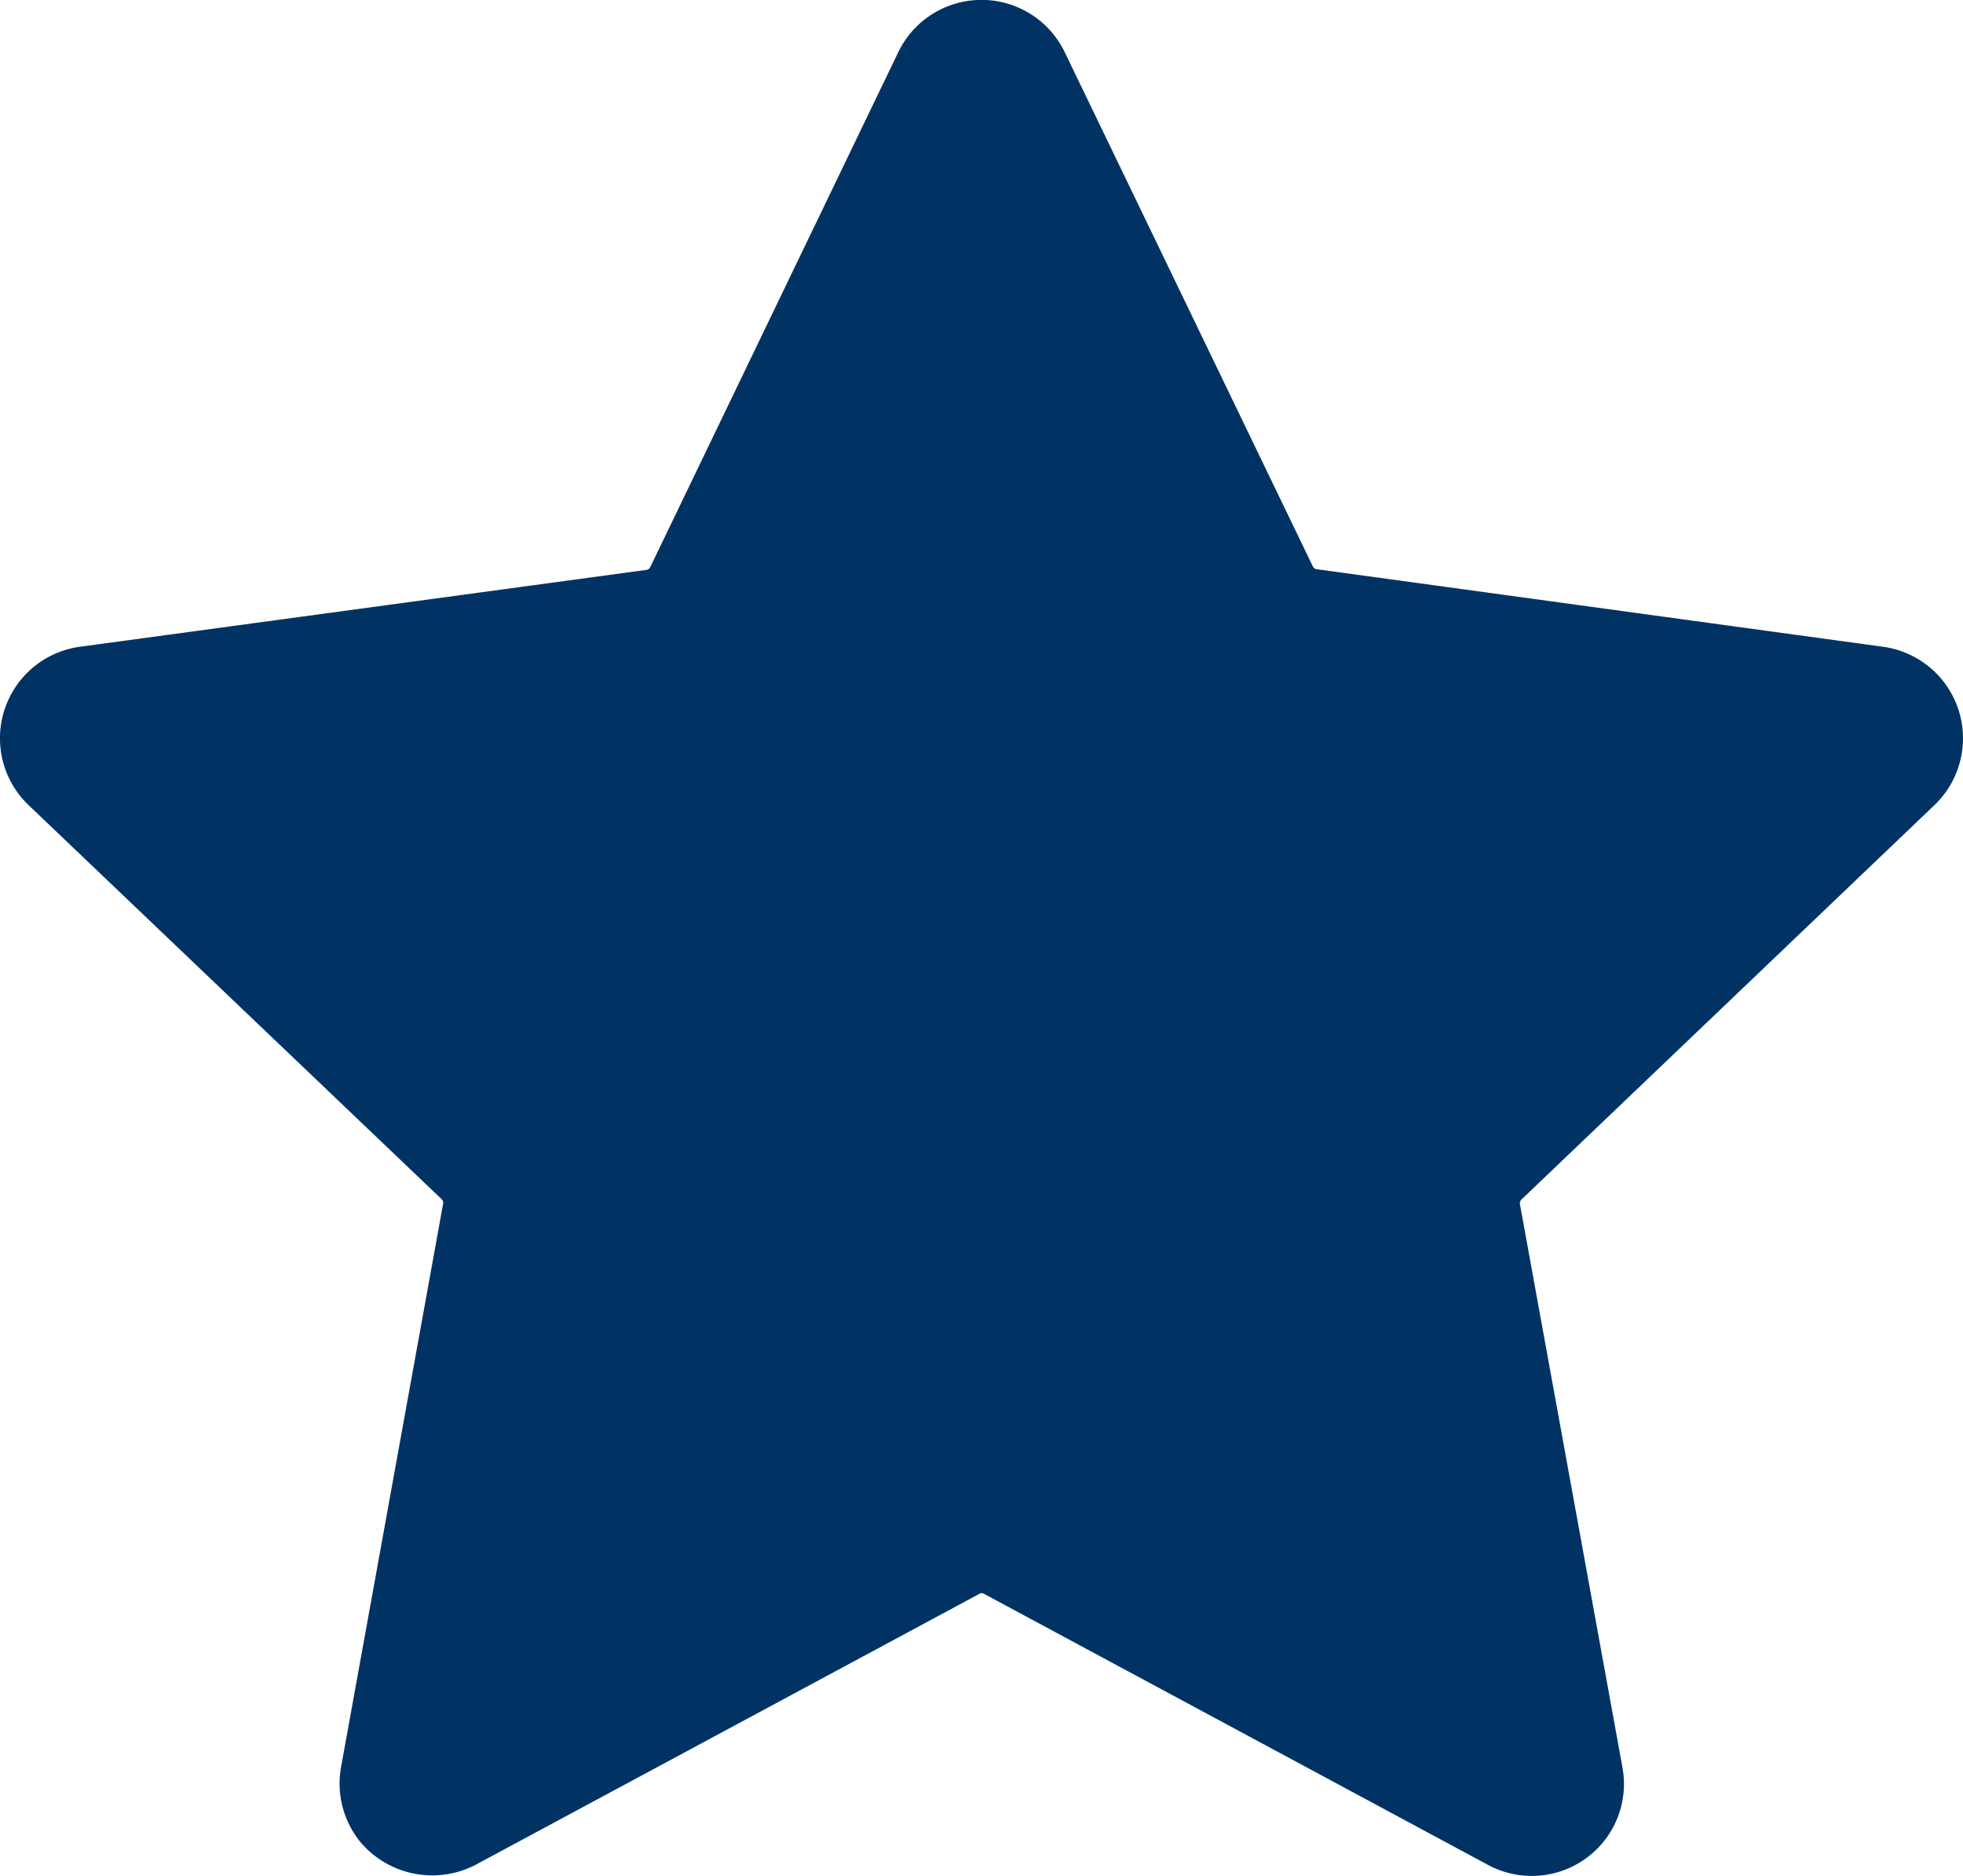 <svg xmlns="http://www.w3.org/2000/svg" viewBox="0 0 89.67 85.7"><defs><style>.cls-1{fill:#003364;}</style></defs><title>Asset 1</title><g id="Layer_2" data-name="Layer 2"><g id="Layer_1-2" data-name="Layer 1"><path class="cls-1" d="M88.36,36.78A4.22,4.22,0,0,0,86,29.54L60.15,26a.23.23,0,0,1-.18-.13L48.64,2.39a4.22,4.22,0,0,0-7.61,0L29.7,25.91a.21.21,0,0,1-.17.12L3.66,29.54a4.22,4.22,0,0,0-2.35,7.24l18.87,18a.22.22,0,0,1,.06.21L15.58,80.71a4.23,4.23,0,0,0,.91,3.46,4.3,4.3,0,0,0,5.25,1l23-12.37a.2.2,0,0,1,.21,0l23,12.37a4.22,4.22,0,0,0,5.26-1,4.19,4.19,0,0,0,.9-3.46L69.43,55a.24.24,0,0,1,.07-.21Z"/></g></g></svg>